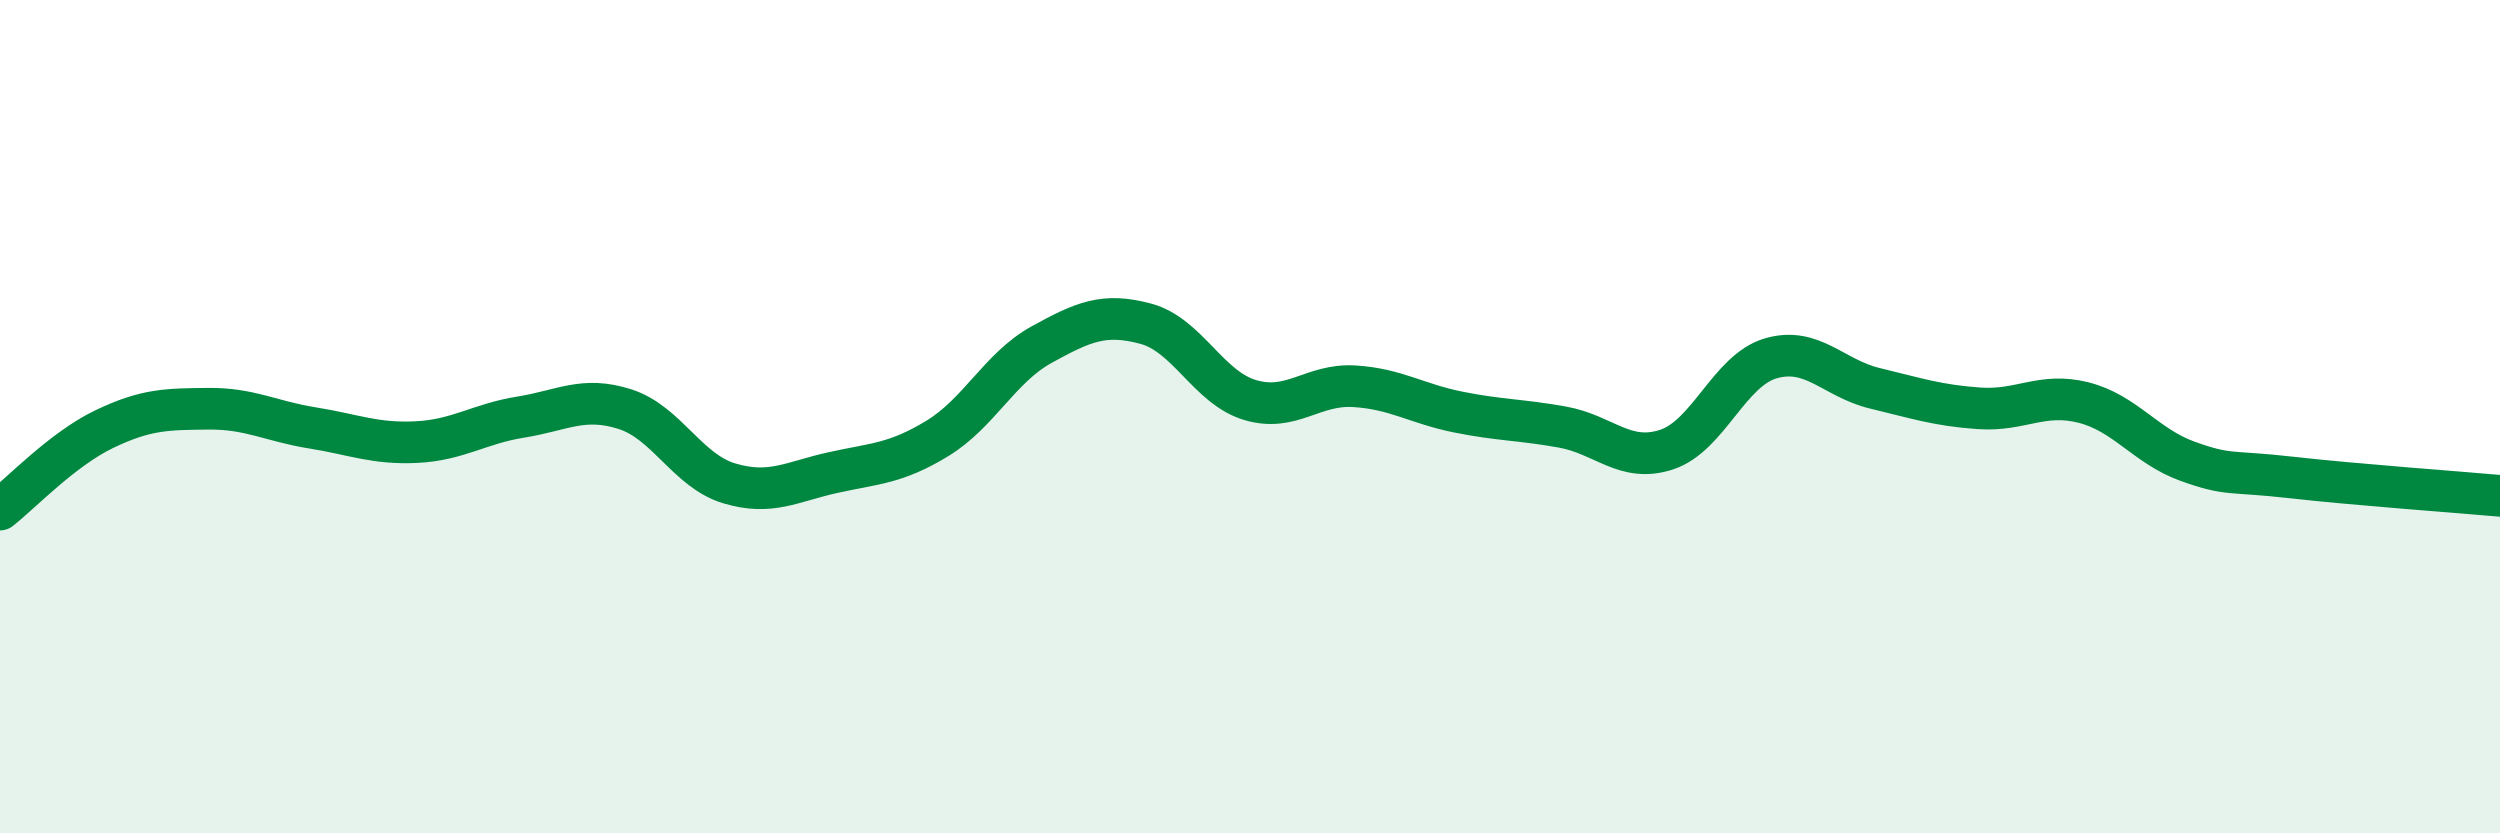 
    <svg width="60" height="20" viewBox="0 0 60 20" xmlns="http://www.w3.org/2000/svg">
      <path
        d="M 0,12.23 C 0.5,11.84 1.5,10.78 2.5,10.3 C 3.5,9.82 4,9.82 5,9.81 C 6,9.8 6.5,10.11 7.5,10.27 C 8.5,10.43 9,10.66 10,10.61 C 11,10.56 11.5,10.17 12.5,10.01 C 13.5,9.85 14,9.5 15,9.82 C 16,10.14 16.5,11.3 17.5,11.6 C 18.5,11.9 19,11.56 20,11.34 C 21,11.12 21.5,11.13 22.5,10.52 C 23.5,9.91 24,8.82 25,8.27 C 26,7.72 26.5,7.5 27.5,7.77 C 28.5,8.04 29,9.3 30,9.6 C 31,9.9 31.5,9.21 32.5,9.27 C 33.5,9.33 34,9.69 35,9.89 C 36,10.09 36.5,10.07 37.5,10.25 C 38.5,10.43 39,11.12 40,10.79 C 41,10.46 41.5,8.89 42.5,8.6 C 43.5,8.31 44,9.08 45,9.32 C 46,9.56 46.5,9.73 47.5,9.8 C 48.5,9.87 49,9.41 50,9.66 C 51,9.91 51.5,10.71 52.5,11.07 C 53.5,11.43 53.5,11.29 55,11.46 C 56.5,11.63 59,11.81 60,11.9L60 20L0 20Z"
        fill="#008740"
        opacity="0.1"
        stroke-linecap="round"
        stroke-linejoin="round"
      />
      <path
        d="M 0,12.23 C 0.5,11.84 1.5,10.78 2.5,10.3 C 3.5,9.82 4,9.82 5,9.81 C 6,9.8 6.5,10.11 7.5,10.27 C 8.5,10.43 9,10.66 10,10.61 C 11,10.56 11.5,10.17 12.5,10.01 C 13.5,9.85 14,9.5 15,9.82 C 16,10.14 16.5,11.3 17.5,11.6 C 18.5,11.9 19,11.56 20,11.34 C 21,11.12 21.5,11.13 22.5,10.52 C 23.5,9.91 24,8.82 25,8.27 C 26,7.72 26.5,7.5 27.5,7.77 C 28.5,8.04 29,9.3 30,9.6 C 31,9.9 31.5,9.21 32.5,9.27 C 33.5,9.33 34,9.69 35,9.89 C 36,10.09 36.5,10.07 37.5,10.25 C 38.5,10.43 39,11.12 40,10.79 C 41,10.46 41.5,8.89 42.5,8.6 C 43.5,8.31 44,9.08 45,9.32 C 46,9.56 46.5,9.73 47.5,9.8 C 48.5,9.87 49,9.41 50,9.66 C 51,9.91 51.5,10.71 52.5,11.07 C 53.5,11.43 53.5,11.29 55,11.46 C 56.5,11.63 59,11.81 60,11.9"
        stroke="#008740"
        stroke-width="1"
        fill="none"
        stroke-linecap="round"
        stroke-linejoin="round"
      />
    </svg>
  